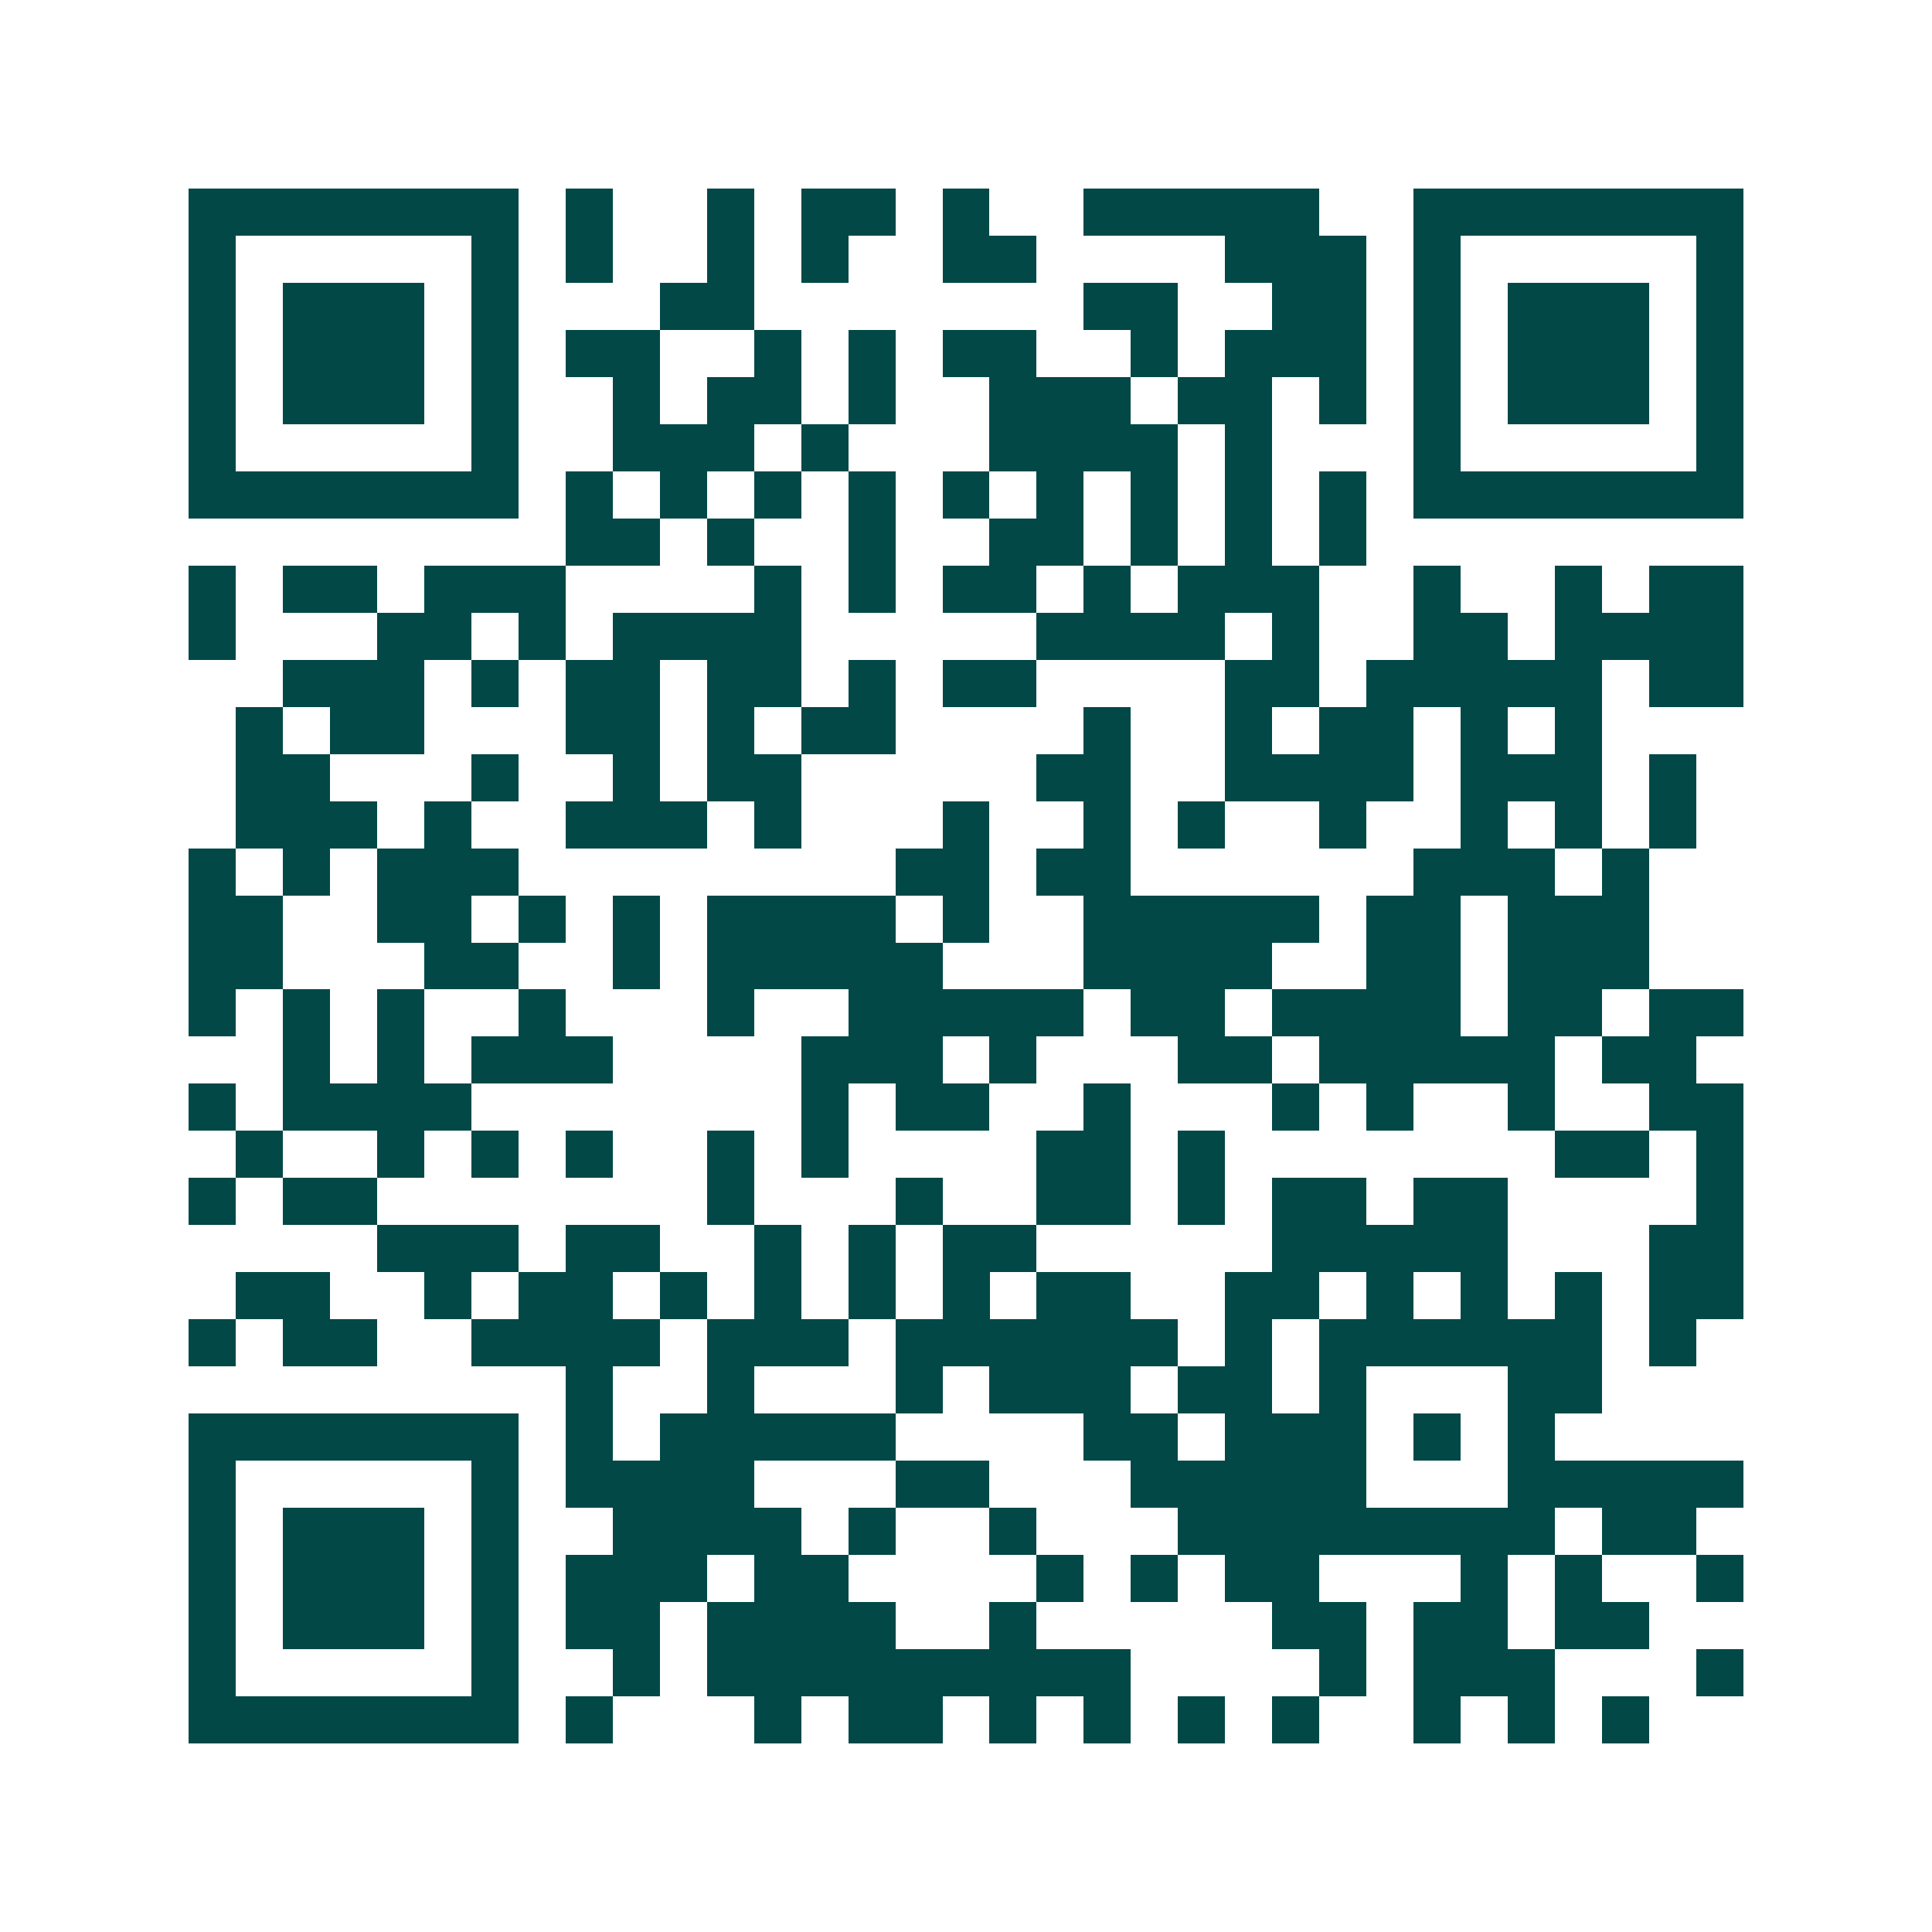 <svg xmlns="http://www.w3.org/2000/svg" width="200" height="200" viewBox="0 0 41 41" shape-rendering="crispEdges"><path fill="#ffffff" d="M0 0h41v41H0z"/><path stroke="#014847" d="M4 4.5h7m1 0h1m2 0h1m1 0h2m1 0h1m2 0h5m2 0h7M4 5.5h1m5 0h1m1 0h1m2 0h1m1 0h1m2 0h2m4 0h3m1 0h1m5 0h1M4 6.5h1m1 0h3m1 0h1m3 0h2m7 0h2m2 0h2m1 0h1m1 0h3m1 0h1M4 7.5h1m1 0h3m1 0h1m1 0h2m2 0h1m1 0h1m1 0h2m2 0h1m1 0h3m1 0h1m1 0h3m1 0h1M4 8.5h1m1 0h3m1 0h1m2 0h1m1 0h2m1 0h1m2 0h3m1 0h2m1 0h1m1 0h1m1 0h3m1 0h1M4 9.5h1m5 0h1m2 0h3m1 0h1m3 0h4m1 0h1m3 0h1m5 0h1M4 10.5h7m1 0h1m1 0h1m1 0h1m1 0h1m1 0h1m1 0h1m1 0h1m1 0h1m1 0h1m1 0h7M12 11.5h2m1 0h1m2 0h1m2 0h2m1 0h1m1 0h1m1 0h1M4 12.5h1m1 0h2m1 0h3m4 0h1m1 0h1m1 0h2m1 0h1m1 0h3m2 0h1m2 0h1m1 0h2M4 13.5h1m3 0h2m1 0h1m1 0h4m5 0h4m1 0h1m2 0h2m1 0h4M6 14.5h3m1 0h1m1 0h2m1 0h2m1 0h1m1 0h2m4 0h2m1 0h5m1 0h2M5 15.5h1m1 0h2m3 0h2m1 0h1m1 0h2m4 0h1m2 0h1m1 0h2m1 0h1m1 0h1M5 16.5h2m3 0h1m2 0h1m1 0h2m5 0h2m2 0h4m1 0h3m1 0h1M5 17.5h3m1 0h1m2 0h3m1 0h1m3 0h1m2 0h1m1 0h1m2 0h1m2 0h1m1 0h1m1 0h1M4 18.5h1m1 0h1m1 0h3m8 0h2m1 0h2m6 0h3m1 0h1M4 19.5h2m2 0h2m1 0h1m1 0h1m1 0h4m1 0h1m2 0h5m1 0h2m1 0h3M4 20.5h2m3 0h2m2 0h1m1 0h5m3 0h4m2 0h2m1 0h3M4 21.5h1m1 0h1m1 0h1m2 0h1m3 0h1m2 0h5m1 0h2m1 0h4m1 0h2m1 0h2M6 22.5h1m1 0h1m1 0h3m4 0h3m1 0h1m3 0h2m1 0h5m1 0h2M4 23.5h1m1 0h4m7 0h1m1 0h2m2 0h1m3 0h1m1 0h1m2 0h1m2 0h2M5 24.5h1m2 0h1m1 0h1m1 0h1m2 0h1m1 0h1m4 0h2m1 0h1m7 0h2m1 0h1M4 25.5h1m1 0h2m7 0h1m3 0h1m2 0h2m1 0h1m1 0h2m1 0h2m4 0h1M8 26.5h3m1 0h2m2 0h1m1 0h1m1 0h2m5 0h5m3 0h2M5 27.5h2m2 0h1m1 0h2m1 0h1m1 0h1m1 0h1m1 0h1m1 0h2m2 0h2m1 0h1m1 0h1m1 0h1m1 0h2M4 28.5h1m1 0h2m2 0h4m1 0h3m1 0h6m1 0h1m1 0h6m1 0h1M12 29.5h1m2 0h1m3 0h1m1 0h3m1 0h2m1 0h1m3 0h2M4 30.5h7m1 0h1m1 0h5m4 0h2m1 0h3m1 0h1m1 0h1M4 31.5h1m5 0h1m1 0h4m3 0h2m3 0h5m3 0h5M4 32.5h1m1 0h3m1 0h1m2 0h4m1 0h1m2 0h1m3 0h8m1 0h2M4 33.5h1m1 0h3m1 0h1m1 0h3m1 0h2m4 0h1m1 0h1m1 0h2m3 0h1m1 0h1m2 0h1M4 34.5h1m1 0h3m1 0h1m1 0h2m1 0h4m2 0h1m5 0h2m1 0h2m1 0h2M4 35.5h1m5 0h1m2 0h1m1 0h9m4 0h1m1 0h3m3 0h1M4 36.5h7m1 0h1m3 0h1m1 0h2m1 0h1m1 0h1m1 0h1m1 0h1m2 0h1m1 0h1m1 0h1"/></svg>

